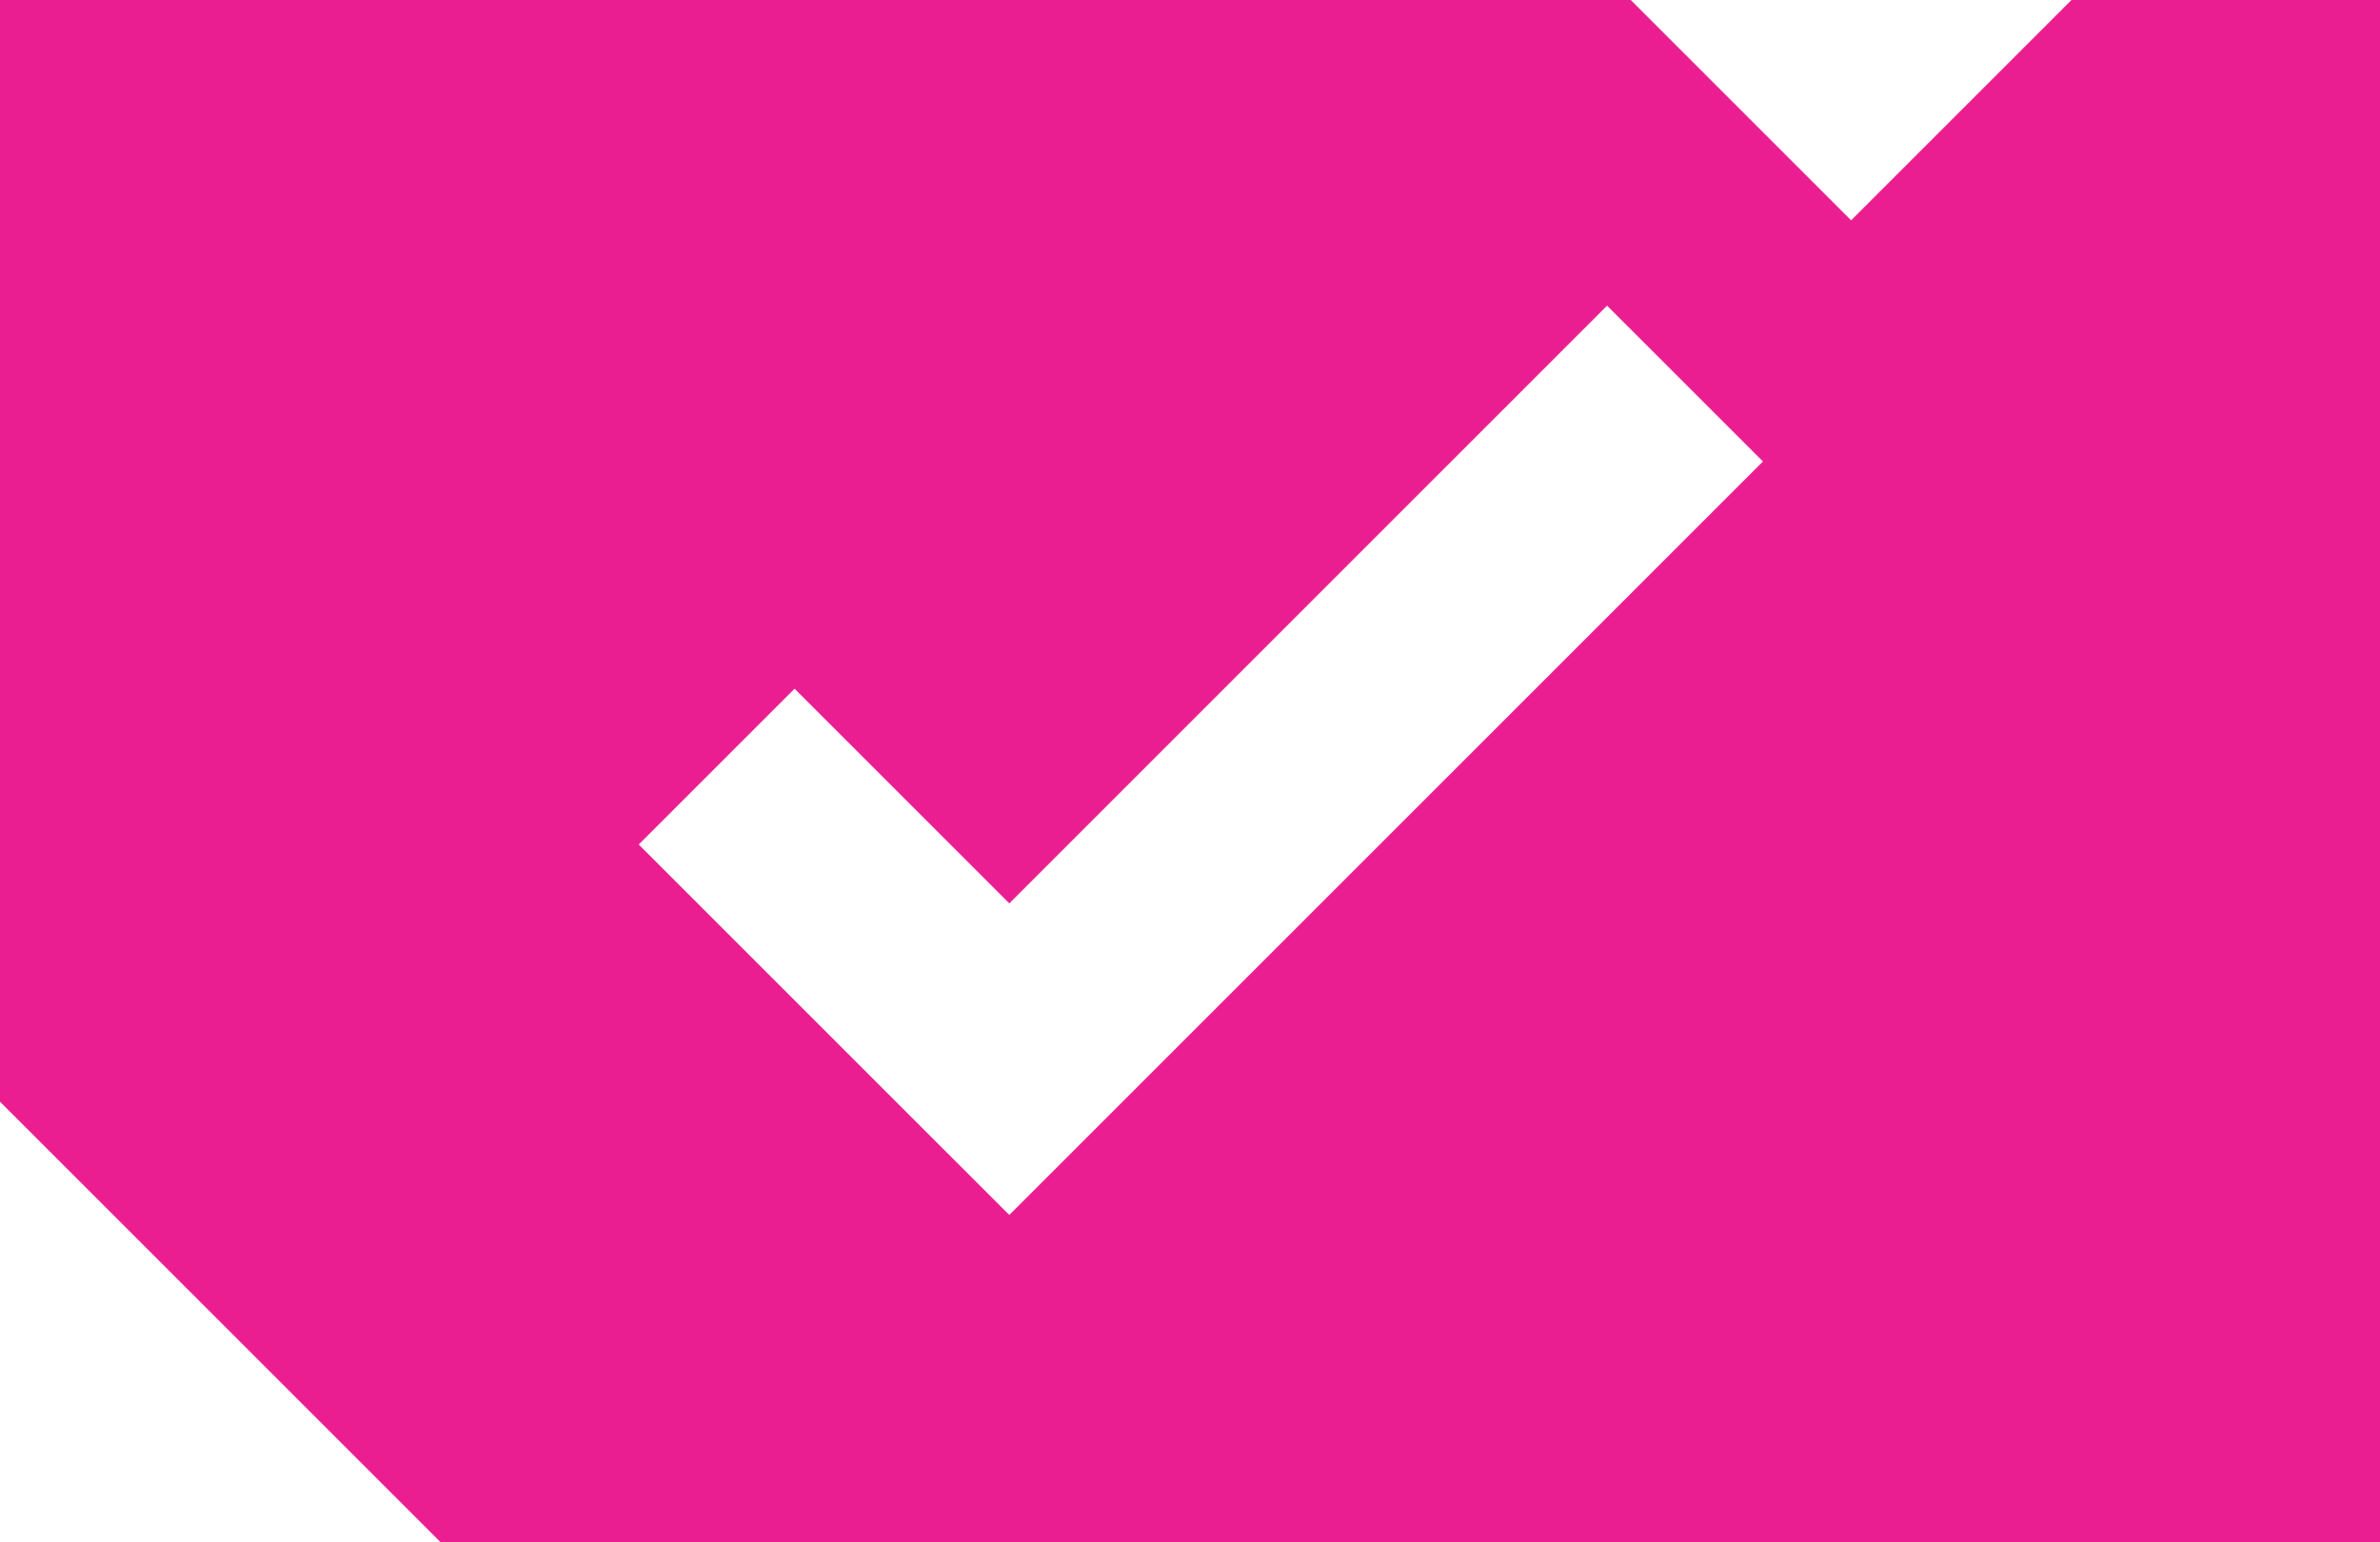 <svg id="_1" data-name=" 1" xmlns="http://www.w3.org/2000/svg" width="54" height="35" viewBox="0 0 54 35">
  <defs>
    <style>
      .cls-1 {
        fill: #eb1e91;
      }
    </style>
  </defs>
  <path class="cls-1" d="M88,0H81L76,5,71,0H34V25L44,35H88ZM56.9,27.571l-3.536-3.535-4.872-4.872,3.536-3.536L56.9,20.5,70.463,6.936,74,10.472Z" transform="translate(-34)"/>
</svg>

